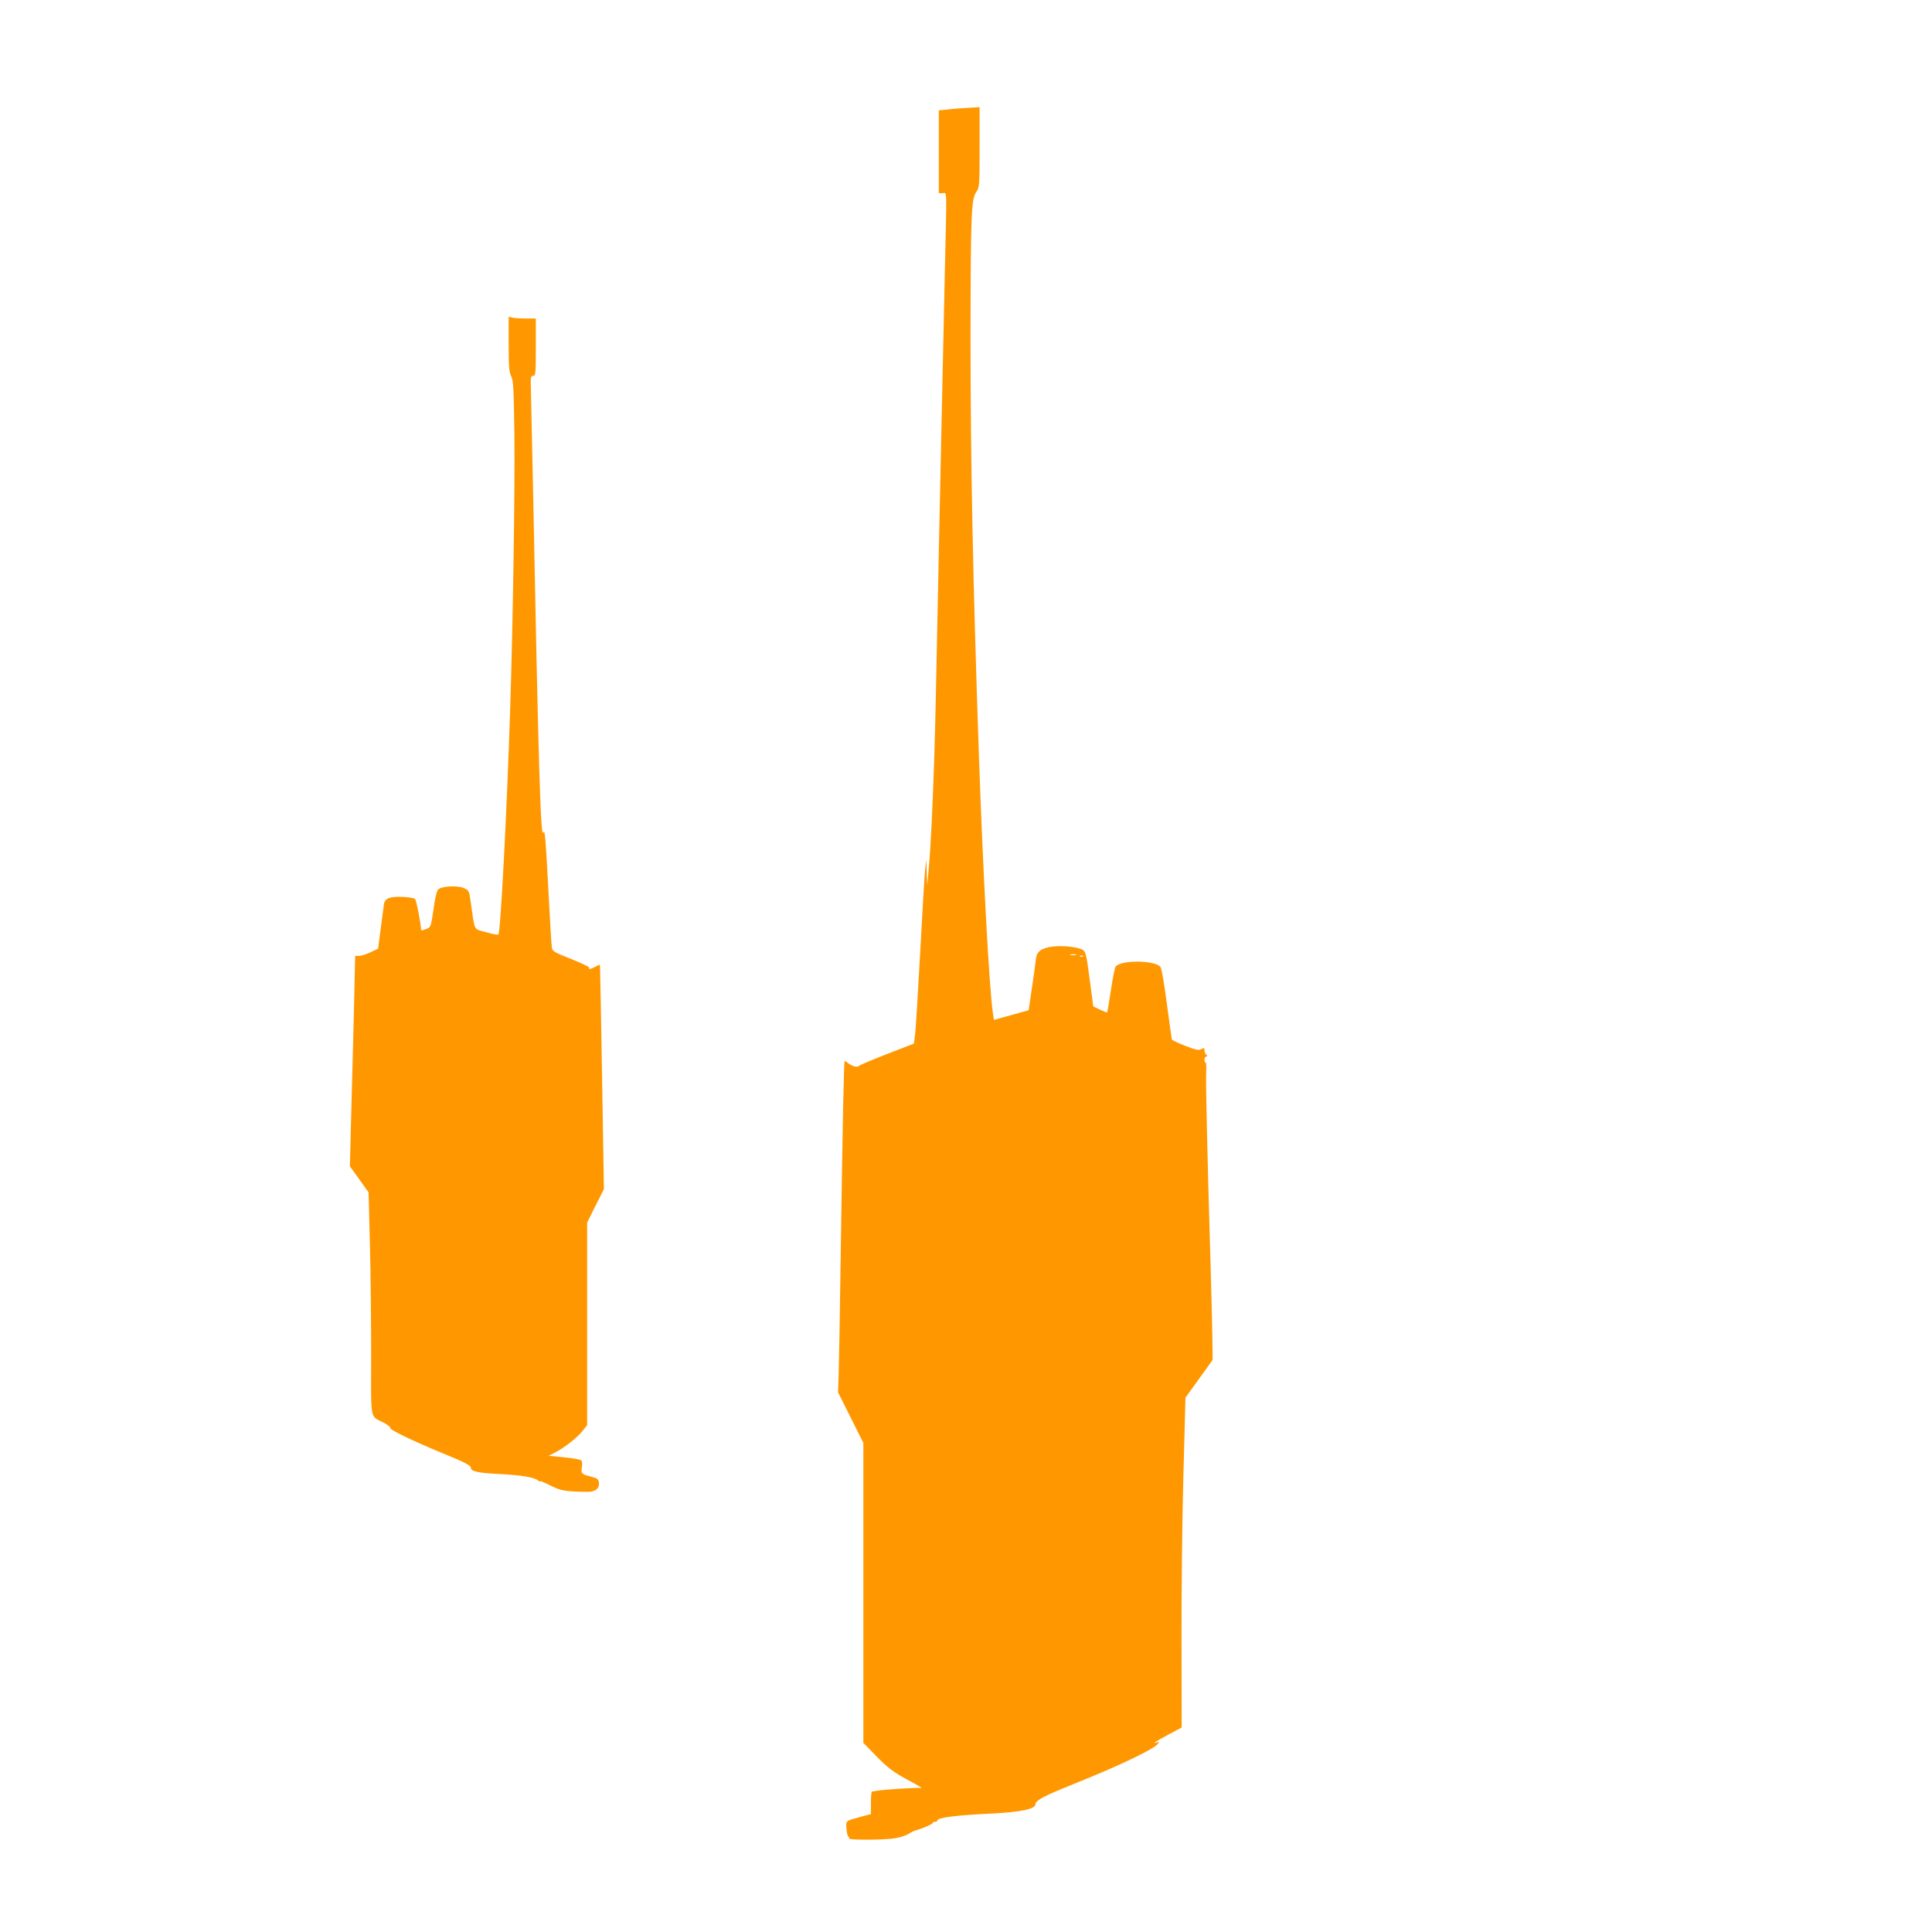 <?xml version="1.0" standalone="no"?>
<!DOCTYPE svg PUBLIC "-//W3C//DTD SVG 20010904//EN"
 "http://www.w3.org/TR/2001/REC-SVG-20010904/DTD/svg10.dtd">
<svg version="1.0" xmlns="http://www.w3.org/2000/svg"
 width="1280pt" height="1280pt" viewBox="0 0 1280 1280"
 preserveAspectRatio="xMidYMid meet">
<g transform="translate(0,1280) scale(0.1,-0.1)"
fill="#ff9800" stroke="none">
<path d="M6375 12083 c-27 -1 -74 -5 -102 -9 l-53 -5 0 -275 0 -274 25 0 c30
0 28 56 15 -511 -5 -233 -14 -647 -20 -919 -6 -272 -15 -695 -20 -940 -5 -245
-14 -681 -20 -970 -10 -489 -31 -994 -50 -1170 l-7 -75 -3 85 -3 85 -8 -69
c-4 -38 -19 -288 -33 -555 -15 -267 -29 -510 -34 -540 l-7 -55 -180 -70 c-99
-38 -183 -74 -186 -79 -8 -11 -48 0 -72 21 -9 8 -19 13 -21 11 -5 -5 -13 -367
-26 -1279 -5 -388 -12 -752 -14 -810 l-4 -104 84 -168 84 -168 0 -994 0 -993
73 -75 c90 -93 126 -120 241 -181 50 -26 81 -46 68 -43 -22 4 -252 -10 -297
-19 -11 -2 -23 -4 -27 -4 -5 -1 -8 -34 -8 -75 l0 -75 -57 -15 c-116 -32 -108
-26 -105 -81 2 -28 8 -52 13 -53 5 -2 7 -7 4 -12 -7 -12 242 -11 310 2 33 6
71 19 85 28 14 10 36 21 50 24 48 14 110 41 110 49 0 4 7 7 15 7 8 0 15 4 15
8 0 20 115 35 365 47 190 10 285 30 285 61 0 22 46 49 167 99 285 116 366 151
488 210 72 34 139 73 150 85 17 20 18 23 3 17 -40 -15 -13 5 71 50 l90 48 -1
565 c-1 311 4 802 12 1092 l14 528 90 125 90 125 -2 167 c-2 93 -7 308 -12
478 -21 707 -32 1184 -29 1253 2 39 1 72 -3 72 -5 0 -8 9 -8 20 0 11 5 20 12
20 9 0 9 3 0 12 -7 7 -12 20 -12 30 0 16 -3 17 -21 7 -18 -9 -37 -5 -106 22
-47 18 -87 37 -89 43 -2 6 -17 114 -34 241 -17 133 -35 234 -43 241 -47 44
-260 44 -296 0 -5 -6 -19 -76 -31 -156 -12 -80 -23 -146 -25 -148 -2 -3 -83
34 -92 42 0 0 -11 81 -24 180 -20 156 -26 180 -44 192 -29 19 -129 31 -198 23
-77 -9 -109 -32 -114 -84 -2 -22 -14 -107 -26 -189 l-22 -149 -115 -32 -115
-32 -7 46 c-24 165 -66 936 -93 1721 -40 1172 -55 1936 -55 2760 1 813 5 911
38 958 21 29 22 39 22 296 l0 266 -32 -2 c-18 -1 -55 -3 -83 -5z m753 -5610
c-10 -2 -26 -2 -35 0 -10 3 -2 5 17 5 19 0 27 -2 18 -5z m49 -9 c-3 -3 -12 -4
-19 -1 -8 3 -5 6 6 6 11 1 17 -2 13 -5z"/>
<path d="M3370 10521 c0 -151 3 -187 17 -214 14 -28 17 -79 21 -390 4 -355 -9
-1216 -28 -1817 -23 -707 -64 -1477 -78 -1491 -4 -4 -41 3 -82 15 -85 24 -73
2 -100 190 -12 88 -13 88 -49 103 -43 18 -146 12 -168 -10 -9 -8 -22 -62 -31
-132 -17 -117 -17 -117 -49 -130 -18 -8 -33 -11 -33 -7 -1 40 -31 197 -40 206
-6 6 -43 12 -83 14 -87 3 -119 -10 -124 -53 -2 -16 -12 -88 -21 -160 l-17
-130 -50 -24 c-28 -13 -62 -24 -76 -24 l-26 0 -6 -271 c-4 -149 -11 -463 -18
-697 l-11 -426 62 -86 62 -87 9 -352 c5 -194 8 -526 8 -738 -1 -433 -9 -388
84 -436 26 -14 45 -29 42 -34 -7 -11 153 -88 345 -167 150 -61 190 -82 190
-99 0 -22 51 -33 177 -39 158 -8 242 -22 267 -43 11 -9 17 -12 13 -6 -3 6 26
-6 66 -26 73 -37 93 -41 247 -44 54 -1 83 22 78 62 -3 22 -10 28 -49 38 -67
17 -71 21 -64 64 4 26 2 41 -7 46 -7 5 -58 14 -113 19 l-100 10 45 23 c63 33
145 98 180 142 l30 38 0 671 0 671 55 111 56 110 -12 742 c-7 408 -13 743 -14
745 -1 1 -15 -4 -31 -13 -32 -17 -48 -19 -40 -6 3 4 -51 30 -119 57 -117 46
-125 51 -129 79 -3 17 -12 172 -21 345 -19 364 -25 443 -35 415 -18 -51 -32
411 -70 2350 -6 286 -12 555 -13 598 -2 68 0 77 16 77 16 0 17 16 17 190 l0
190 -67 0 c-38 0 -78 3 -90 6 l-23 6 0 -181z"/>
</g>
</svg>
